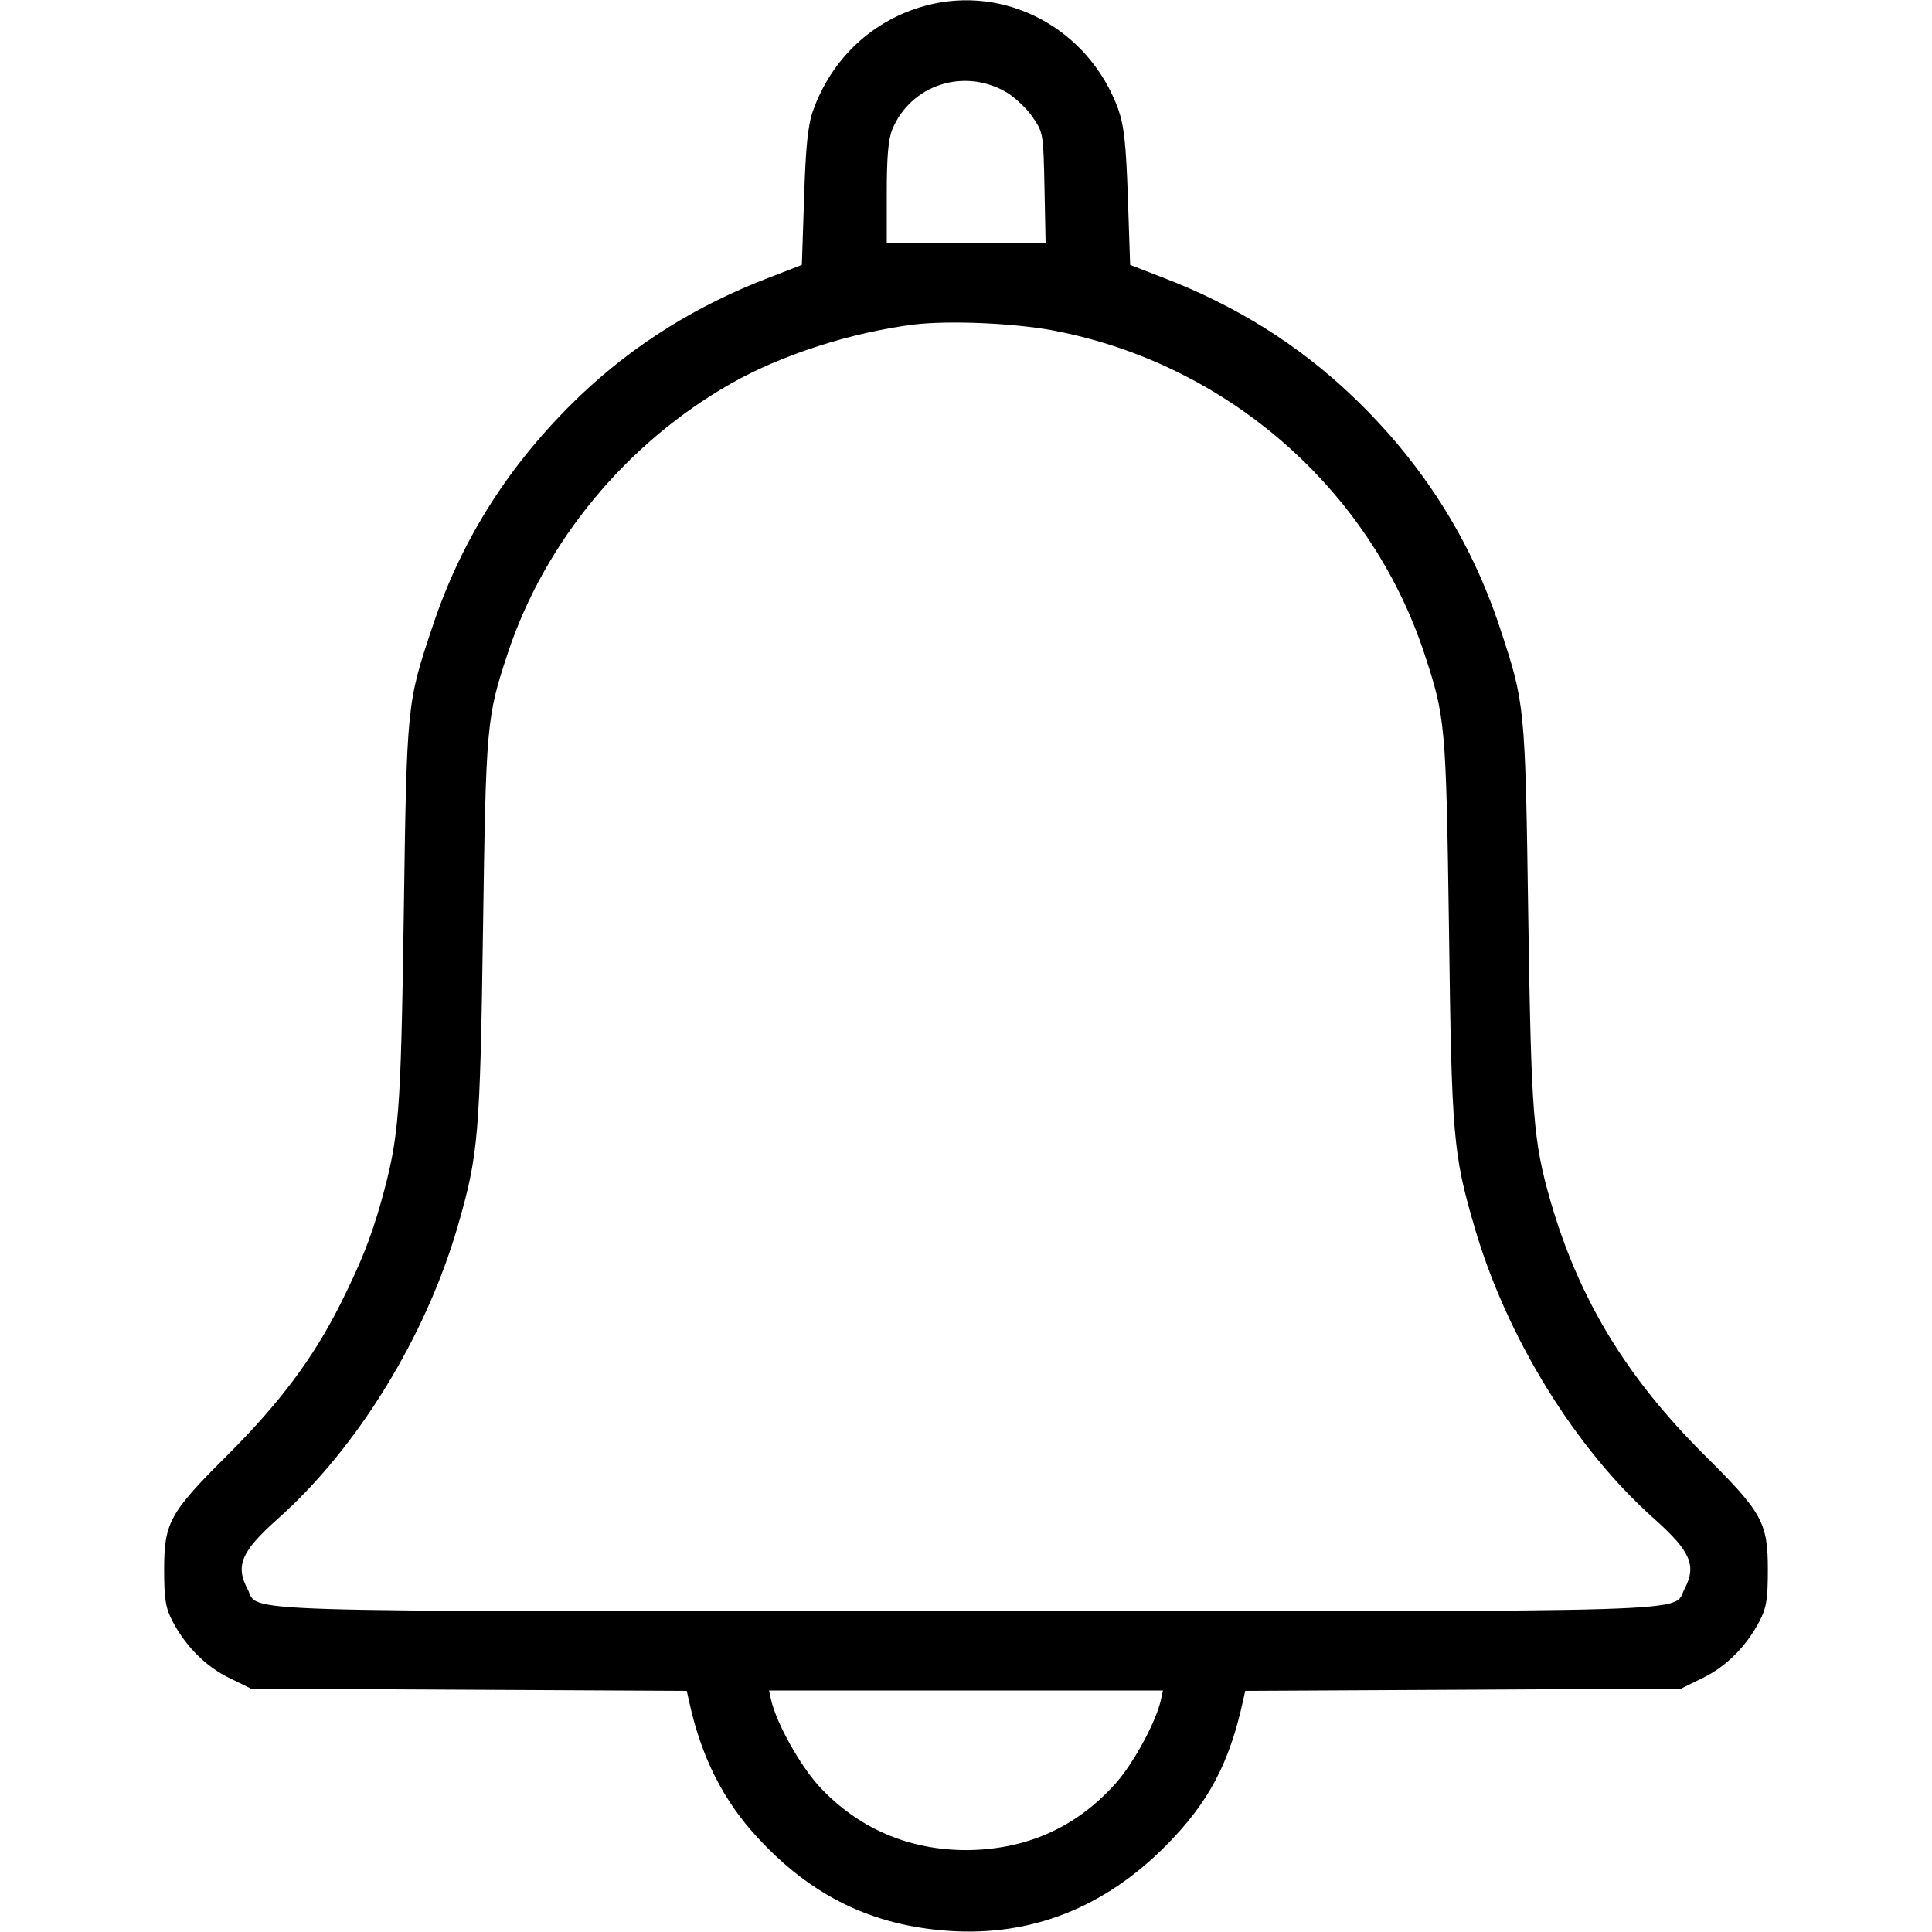 <?xml version="1.0" standalone="no"?>
<!DOCTYPE svg PUBLIC "-//W3C//DTD SVG 20010904//EN"
 "http://www.w3.org/TR/2001/REC-SVG-20010904/DTD/svg10.dtd">
<svg version="1.0" xmlns="http://www.w3.org/2000/svg"
 width="512pt" height="512pt" viewBox="0 0 512 512"
 preserveAspectRatio="xMidYMid meet">

<g transform="translate(0,512) scale(0.1,-0.1)"
fill="#000000" stroke="none">
<path d="M2453 5105 c-141 -38 -250 -141 -299 -280 -13 -37 -19 -97 -23 -228
l-6 -179 -85 -33 c-194 -74 -360 -178 -502 -313 -185 -177 -314 -378 -392
-613 -68 -203 -68 -204 -76 -764 -8 -535 -12 -586 -60 -760 -28 -98 -53 -161
-109 -273 -72 -143 -161 -261 -297 -397 -155 -154 -169 -180 -169 -305 0 -80
4 -102 23 -138 35 -66 88 -119 150 -149 l57 -28 577 -3 578 -3 6 -27 c32 -148
91 -264 181 -361 142 -155 304 -234 507 -248 219 -15 412 61 576 226 112 113
168 218 204 383 l6 27 578 3 577 3 57 28 c62 30 115 83 150 149 19 36 23 58
23 138 0 126 -15 152 -169 305 -206 205 -332 413 -407 672 -46 161 -51 225
-59 758 -8 559 -9 561 -75 761 -78 236 -208 440 -393 616 -142 135 -308 239
-502 313 l-85 33 -6 179 c-5 144 -10 189 -26 235 -78 212 -298 330 -510 273z
m210 -227 c23 -13 55 -42 72 -66 30 -43 30 -45 33 -190 l3 -147 -210 0 -211 0
0 133 c0 97 4 143 15 170 49 116 186 162 298 100z m129 -634 c457 -87 837
-417 982 -854 57 -173 58 -187 66 -735 7 -547 11 -593 67 -785 85 -293 267
-589 478 -776 95 -85 112 -123 79 -185 -32 -63 89 -59 -1904 -59 -1993 0
-1872 -4 -1904 59 -33 62 -16 100 79 185 211 187 393 483 478 776 55 191 59
238 67 785 8 547 9 563 66 735 98 295 315 557 592 714 134 76 318 135 484 156
93 11 264 4 370 -16z m284 -3631 c-14 -60 -75 -171 -122 -222 -103 -114 -233
-172 -389 -174 -156 -1 -292 58 -395 170 -50 55 -111 164 -126 226 l-6 27 522
0 522 0 -6 -27z"/>
</g>
</svg>
